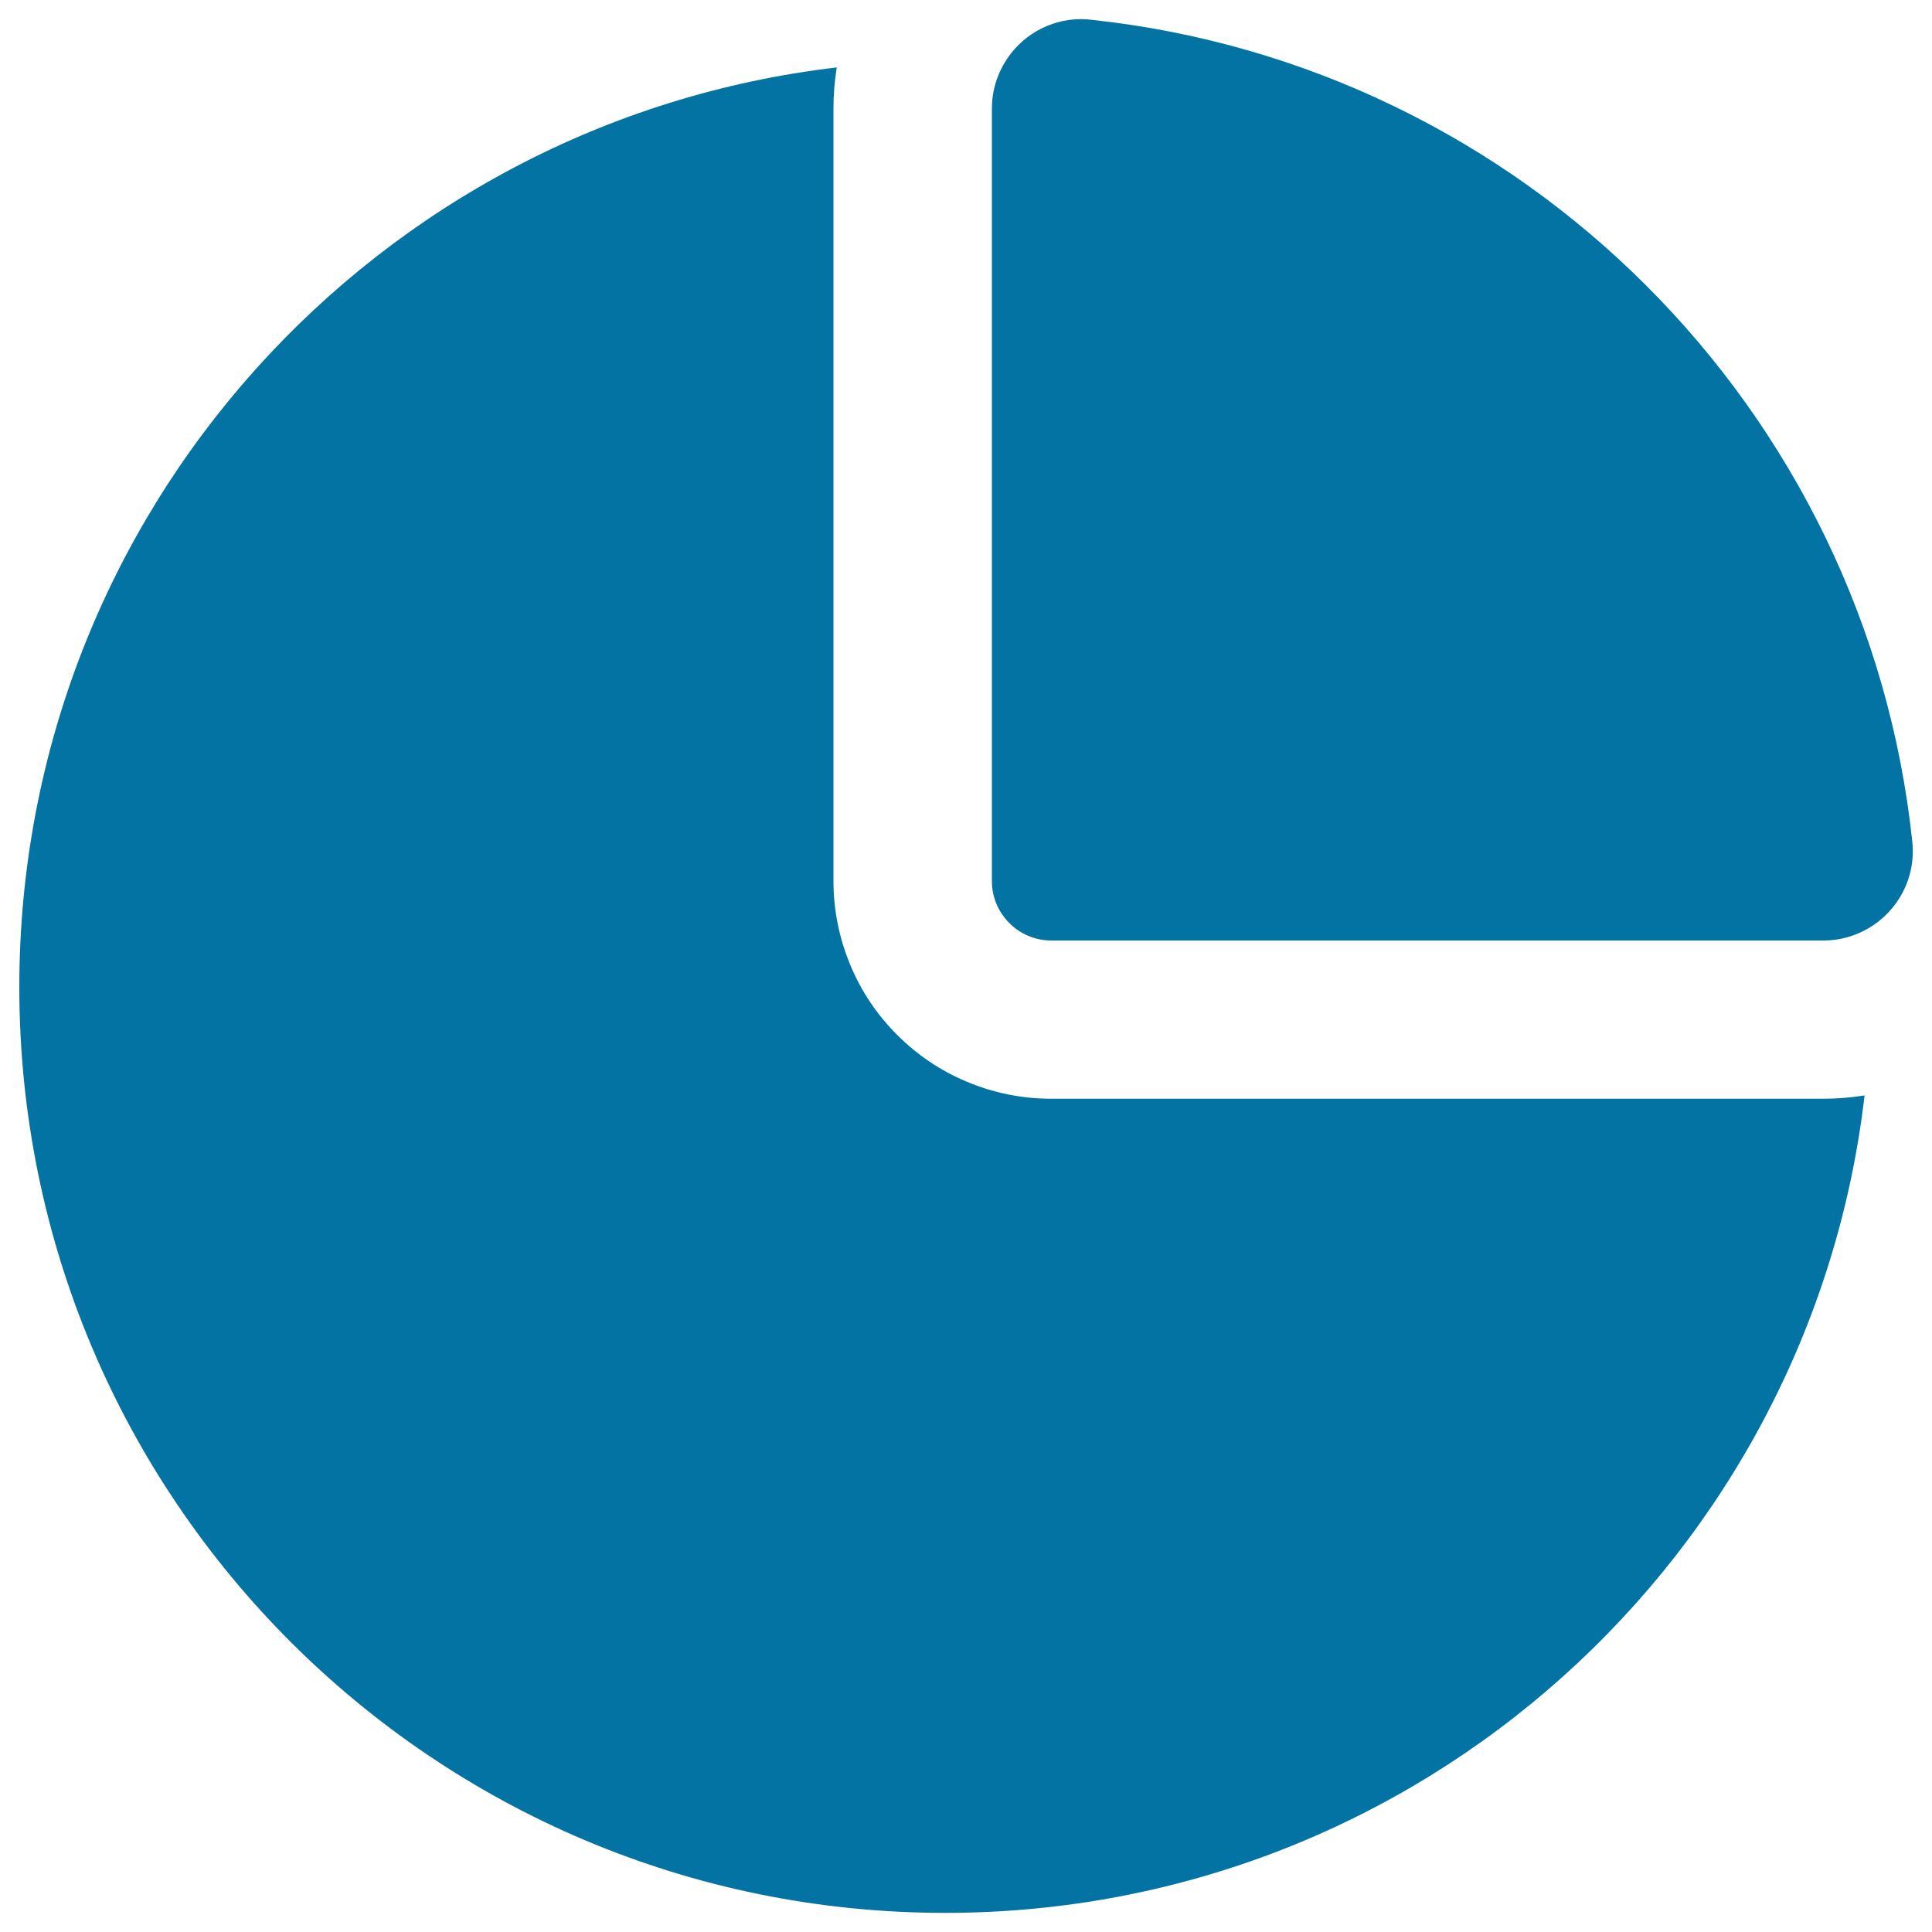 <svg xmlns="http://www.w3.org/2000/svg" viewBox="0 0 1000 1000" style="fill:#0273a2">
<title>Circular Graphic Of Percentages Partition Of One And Three Quarters Parts SVG icon</title>
<g><path d="M489.2,990.1c245.7,0,448.1-184.9,475.9-423.1c-7,1.1-14.1,1.7-21.2,1.7H544.1c-15.2,0-30-3-43.9-8.9c-13.4-5.6-25.5-13.8-35.8-24.1c-10.4-10.4-18.5-22.4-24.1-35.8c-5.9-14-8.9-28.7-8.9-43.9V56.1c0-7.2,0.6-14.3,1.7-21.2C194.9,62.8,10,265.2,10,510.9C10,775.6,224.5,990.1,489.2,990.1z"/><path d="M544.1,486.8h399.8c8.6,0,16.6-2.4,23.5-6.5c15-8.9,24.4-26,22.4-44.7C966.1,211.8,788.2,33.9,564.5,10.2c-1.6-0.2-3.3-0.3-4.9-0.3c-16.7,0-31.6,9-39.7,22.7c-4.1,6.9-6.5,14.9-6.5,23.5v399.8C513.3,472.9,527.2,486.8,544.1,486.8z"/></g>
</svg>